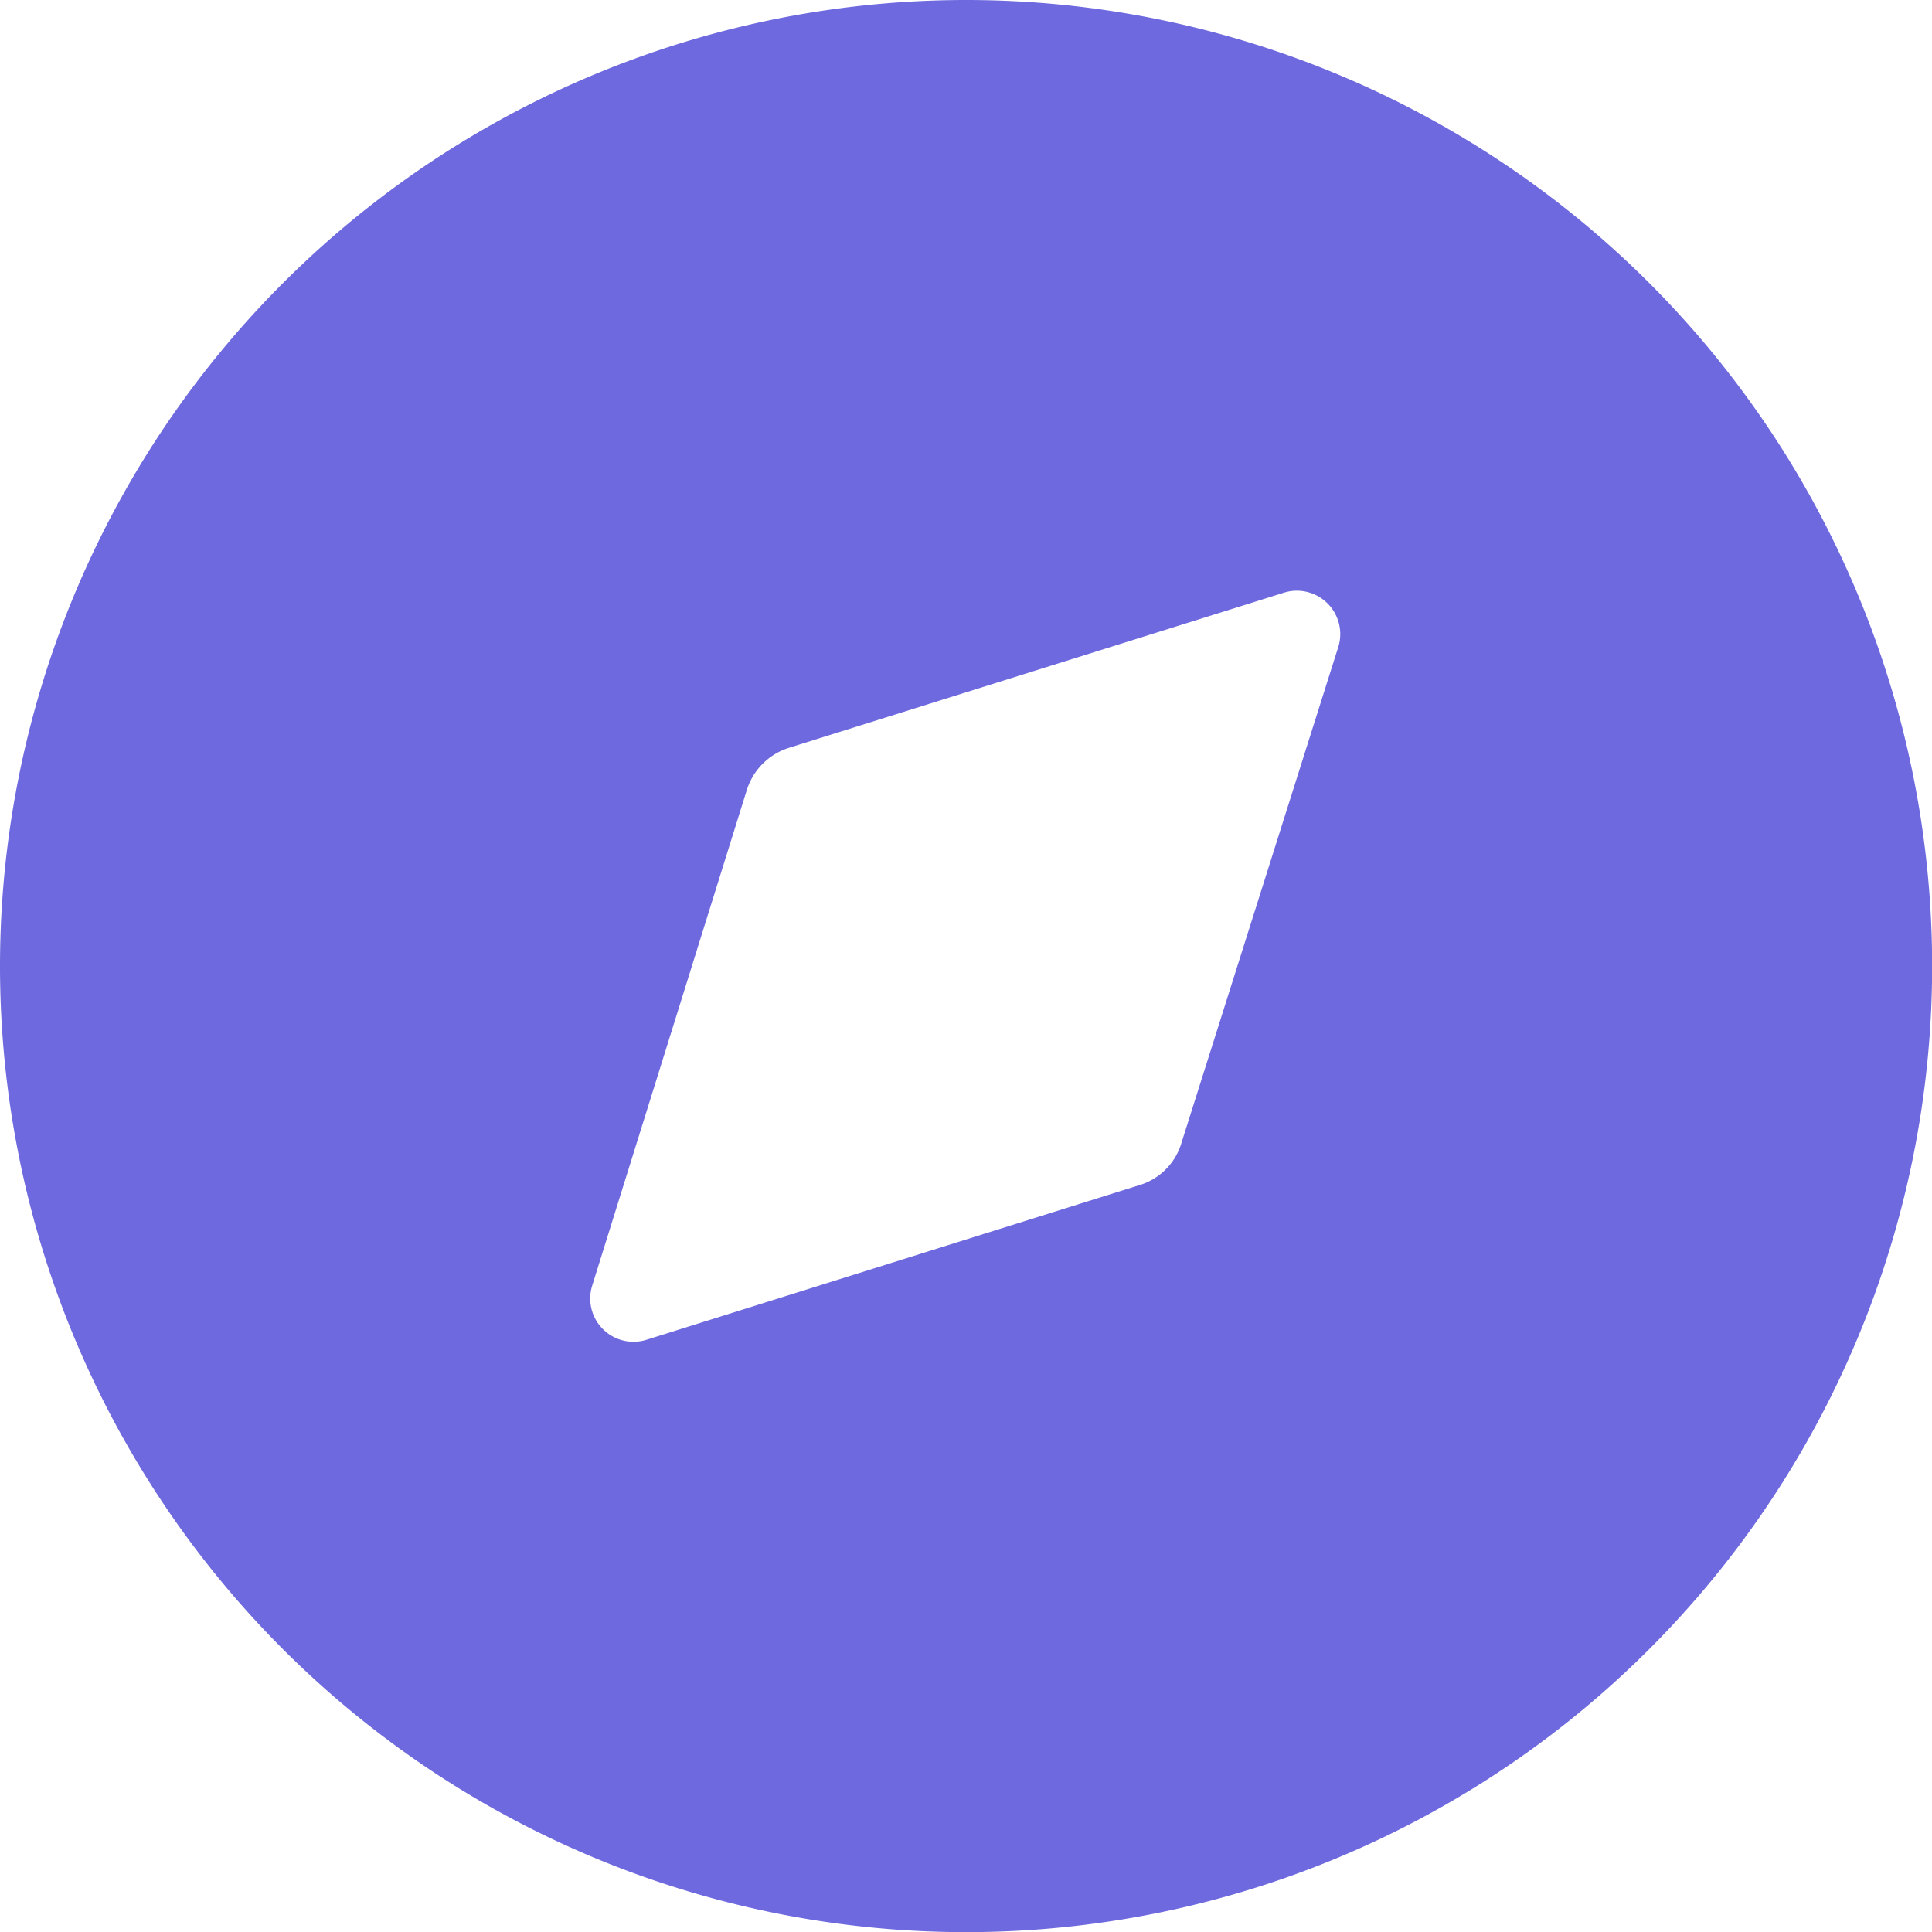 <svg xmlns="http://www.w3.org/2000/svg" width="13.935" height="13.936" viewBox="0 0 13.935 13.936">
  <g id="icon-3" transform="translate(-2 -2)">
    <g id="Discovery" transform="translate(2 2)">
      <path id="Caminho_29396" data-name="Caminho 29396" d="M6.968,0A6.968,6.968,0,1,1,0,6.968,6.97,6.97,0,0,1,6.968,0ZM9.65,4.675a.313.313,0,0,0-.39-.4h0L5.693,5.393a.465.465,0,0,0-.307.307h0L4.271,9.274a.312.312,0,0,0,.39.39h0L8.215,8.549a.452.452,0,0,0,.307-.307h0Z" fill="#6e69df"/>
    </g>
  </g>
</svg>
